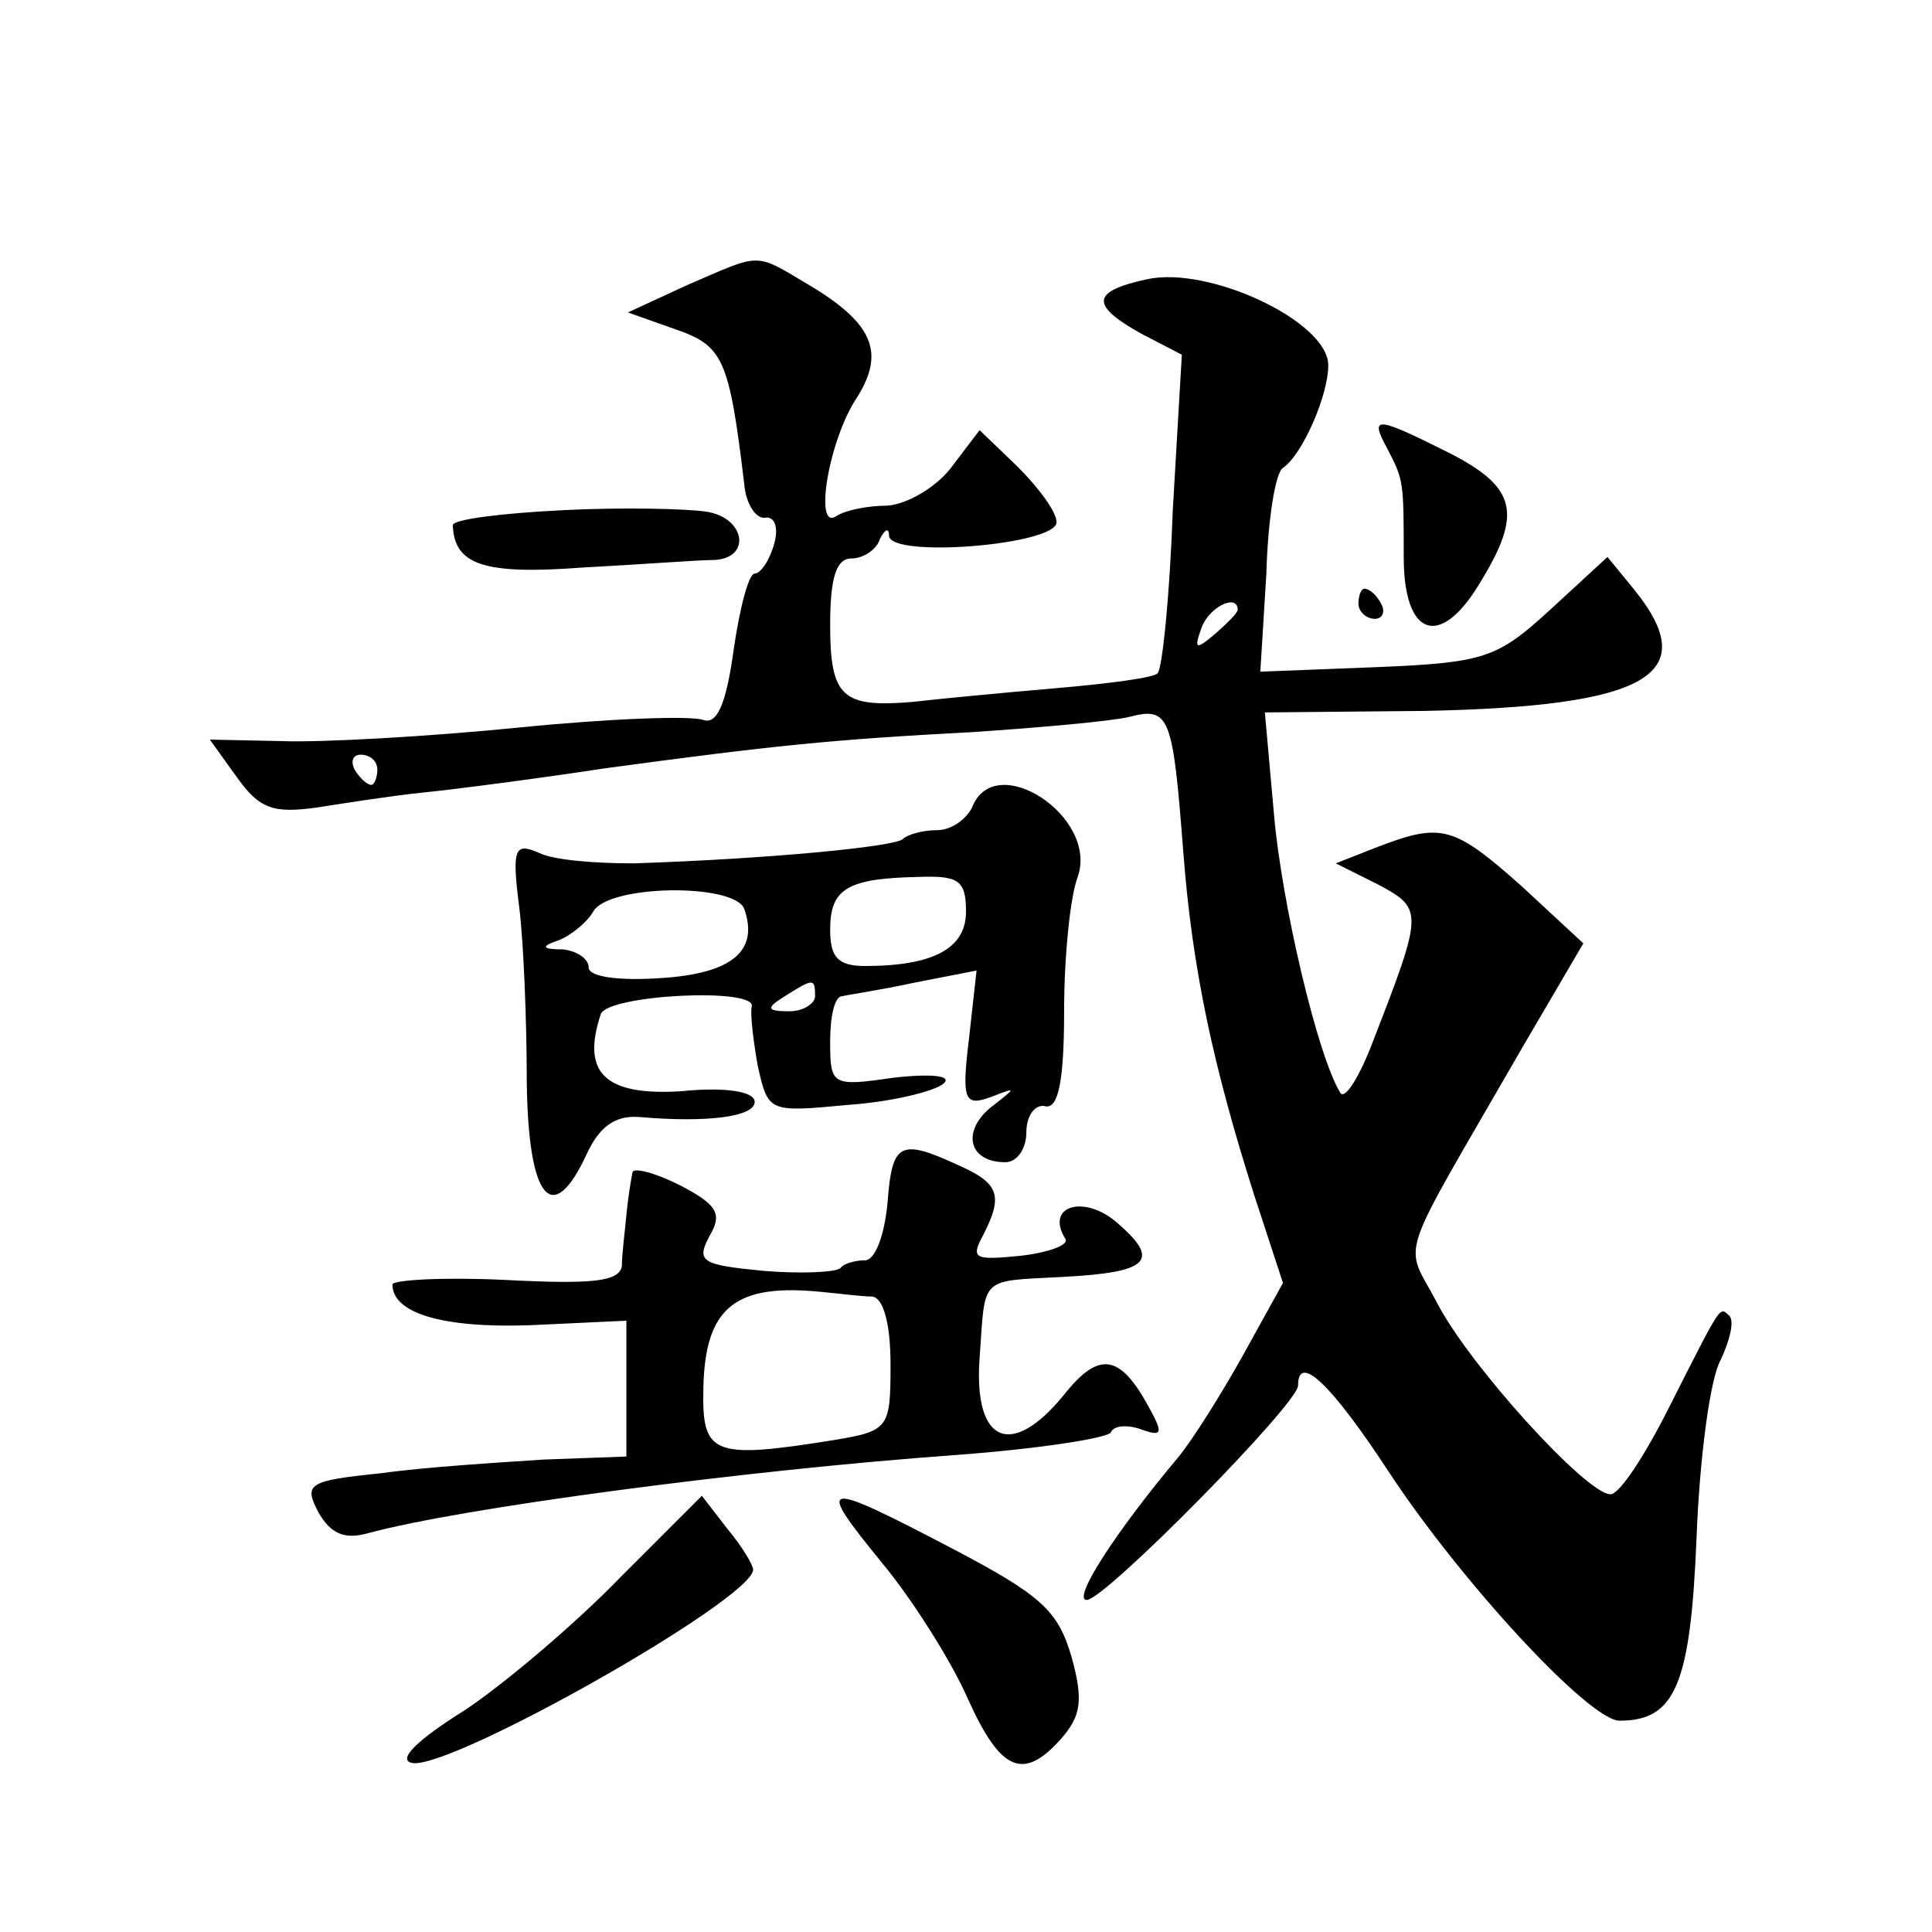 <?xml version="1.0" standalone="no"?>
<!DOCTYPE svg PUBLIC "-//W3C//DTD SVG 20010904//EN"
 "http://www.w3.org/TR/2001/REC-SVG-20010904/DTD/svg10.dtd">
<svg version="1.0" xmlns="http://www.w3.org/2000/svg"
 width="128pt" height="128pt" viewBox="0 0 128 128"
 preserveAspectRatio="xMidYMid meet">
<g transform="translate(0,128) scale(0.1,-0.1)"
fill="#0" stroke="none">
<path d="M455 1091 l-39 -18 31 -11 c32 -11 36 -19 46 -102 1 -14 8 -24 14 -23
6 1 9 -6 6 -17 -3 -11 -9 -20 -13 -20 -4 0 -10 -23 -14 -51 -5 -36 -11 -49 -20
-46 -8 3 -62 1 -122 -5 -60 -6 -131 -10 -157 -9 l-48 1 18 -25 c15 -21 24 -24 53
-20 19 3 51 8 71 10 20 2 74 9 120 16 111 15 149 19 244 24 44 3 90 7 103 10 27
7 29 1 36 -90 6 -78 20 -142 47 -227 l19 -58 -26 -47 c-15 -27 -34 -57 -43 -68
-42 -50 -71 -95 -61 -95 12 0 140 130 140 142 0 22 22 1 60 -57 48 -73 133 -165
153 -165 37 0 47 24 51 121 2 53 9 106 16 118 6 13 9 25 6 29 -7 6 -4 11 -40 -60
-16 -32 -33 -58 -39 -58 -16 0 -94 86 -115 127 -22 42 -28 22 56 168 l41 70 -41
38 c-45 40 -53 42 -95 26 l-28 -11 28 -14 c30 -16 30 -18 -3 -103 -9 -24 -19 -40
-22 -35 -15 24 -39 126 -44 185 l-6 67 106 1 c148 3 184 24 139 80 l-18 22 -38
-35 c-35 -32 -43 -35 -115 -38 l-77 -3 4 65 c1 36 6 67 11 70 13 9 30 48 30 68
0 29 -79 66 -120 57 -37 -8 -38 -17 -4 -36 l27 -14 -6 -103 c-2 -57 -7 -105 -10
-108 -2 -3 -33 -7 -68 -10 -35 -3 -77 -7 -94 -9 -47 -4 -55 3 -55 51 0 31 4 44
14 44 8 0 17 6 19 13 3 6 6 8 6 2 1 -15 111 -6 111 9 0 7 -12 23 -26 37 l-25 24
-19 -25 c-10 -13 -29 -24 -42 -25 -13 0 -28 -3 -34 -7 -15 -10 -5 51 14 79 18 29
11 48 -30 73 -39 23 -32 23 -83 1z m365 -215 c0 -2 -7 -9 -15 -16 -13 -11 -14 -10
-9 4 5 14 24 23 24 12z m-570 -106 c0 -5 -2 -10 -4 -10 -3 0 -8 5 -11 10 -3 6 -1
10 4 10 6 0 11 -4 11 -10z M919 983 c11 -21 11 -22 11 -72 0 -53 24 -61 50 -18
29 47 25 64 -20 87 -48 24 -53 25 -41 3z M373 942 c-40 -2 -73 -6 -73 -10 1 -26
20 -33 86 -28 38 2 77 5 87 5 25 1 21 28 -5 32 -13 2 -56 3 -95 1z M900 880 c0
-5 5 -10 11 -10 5 0 7 5 4 10 -3 6 -8 10 -11 10 -2 0 -4 -4 -4 -10z M644 745 c-4
-8 -14 -15 -23 -15 -10 0 -20 -3 -23 -6 -6 -5 -88 -13 -178 -16 -25 0 -53 2 -63
7 -16 7 -18 3 -13 -36 3 -24 5 -77 5 -116 1 -78 17 -97 40 -47 8 17 18 25 34 24
45 -4 77 0 77 10 0 7 -20 10 -49 7 -50 -3 -66 12 -53 51 4 13 104 18 100 5 -1 -5
1 -22 4 -39 7 -31 7 -31 60 -26 29 2 57 9 63 14 6 5 -6 7 -33 4 -41 -6 -42 -5 -42
24 0 17 3 30 8 30 4 1 25 4 48 9 l41 8 -5 -45 c-5 -41 -3 -45 14 -39 18 7 18 7
0 -7 -19 -16 -14 -36 10 -36 8 0 14 9 14 20 0 11 6 19 13 17 8 -1 12 16 12 63 0
36 4 76 9 89 14 40 -55 85 -70 46z m-4 -69 c0 -24 -21 -36 -67 -36 -18 0 -23 6
-23 24 0 27 11 34 58 35 27 1 32 -2 32 -23z m-147 2 c10 -28 -8 -43 -55 -46 -29
-2 -48 1 -48 7 0 6 -8 11 -17 12 -14 0 -15 2 -3 6 8 3 19 12 23 19 10 18 93 19
100 2z m47 -58 c0 -5 -8 -10 -17 -10 -15 0 -16 2 -3 10 19 12 20 12 20 0z M588
483 c-2 -21 -8 -38 -15 -38 -6 0 -14 -2 -16 -5 -3 -3 -26 -4 -51 -2 -41 4 -45 6
-36 23 9 15 5 21 -20 34 -16 8 -31 12 -31 8 -1 -5 -3 -17 -4 -28 -1 -11 -3 -26
-3 -34 -2 -10 -19 -12 -77 -9 -41 2 -75 0 -75 -3 0 -19 33 -29 91 -27 l64 3 0 -45
0 -45 -55 -2 c-30 -2 -79 -5 -107 -9 -49 -5 -52 -7 -42 -26 8 -14 17 -18 32 -14
62 17 251 42 390 52 54 4 100 11 103 15 2 5 12 5 20 2 14 -5 15 -3 5 15 -19 35
-33 37 -56 8 -35 -43 -60 -32 -56 24 4 55 -1 51 55 54 58 3 65 11 36 36 -22 19
-48 11 -34 -11 2 -4 -12 -9 -30 -11 -30 -3 -33 -2 -25 13 14 27 11 35 -16 47 -39
18 -44 15 -47 -25z m-10 -62 c7 -1 12 -17 12 -45 0 -42 -1 -44 -37 -50 -81 -13
-88 -10 -87 34 1 54 21 70 79 64 11 -1 26 -3 33 -3z M411 235 c-29 -30 -76 -70
-103 -88 -32 -20 -45 -33 -35 -35 25 -5 225 108 226 128 0 3 -7 15 -17 27 l-17
22 -54 -54z M584 245 c20 -24 46 -65 57 -90 22 -49 37 -55 62 -27 13 15 15 25 7
54 -9 31 -20 41 -79 72 -88 46 -91 45 -47 -9z"/>
</g>
</svg>
